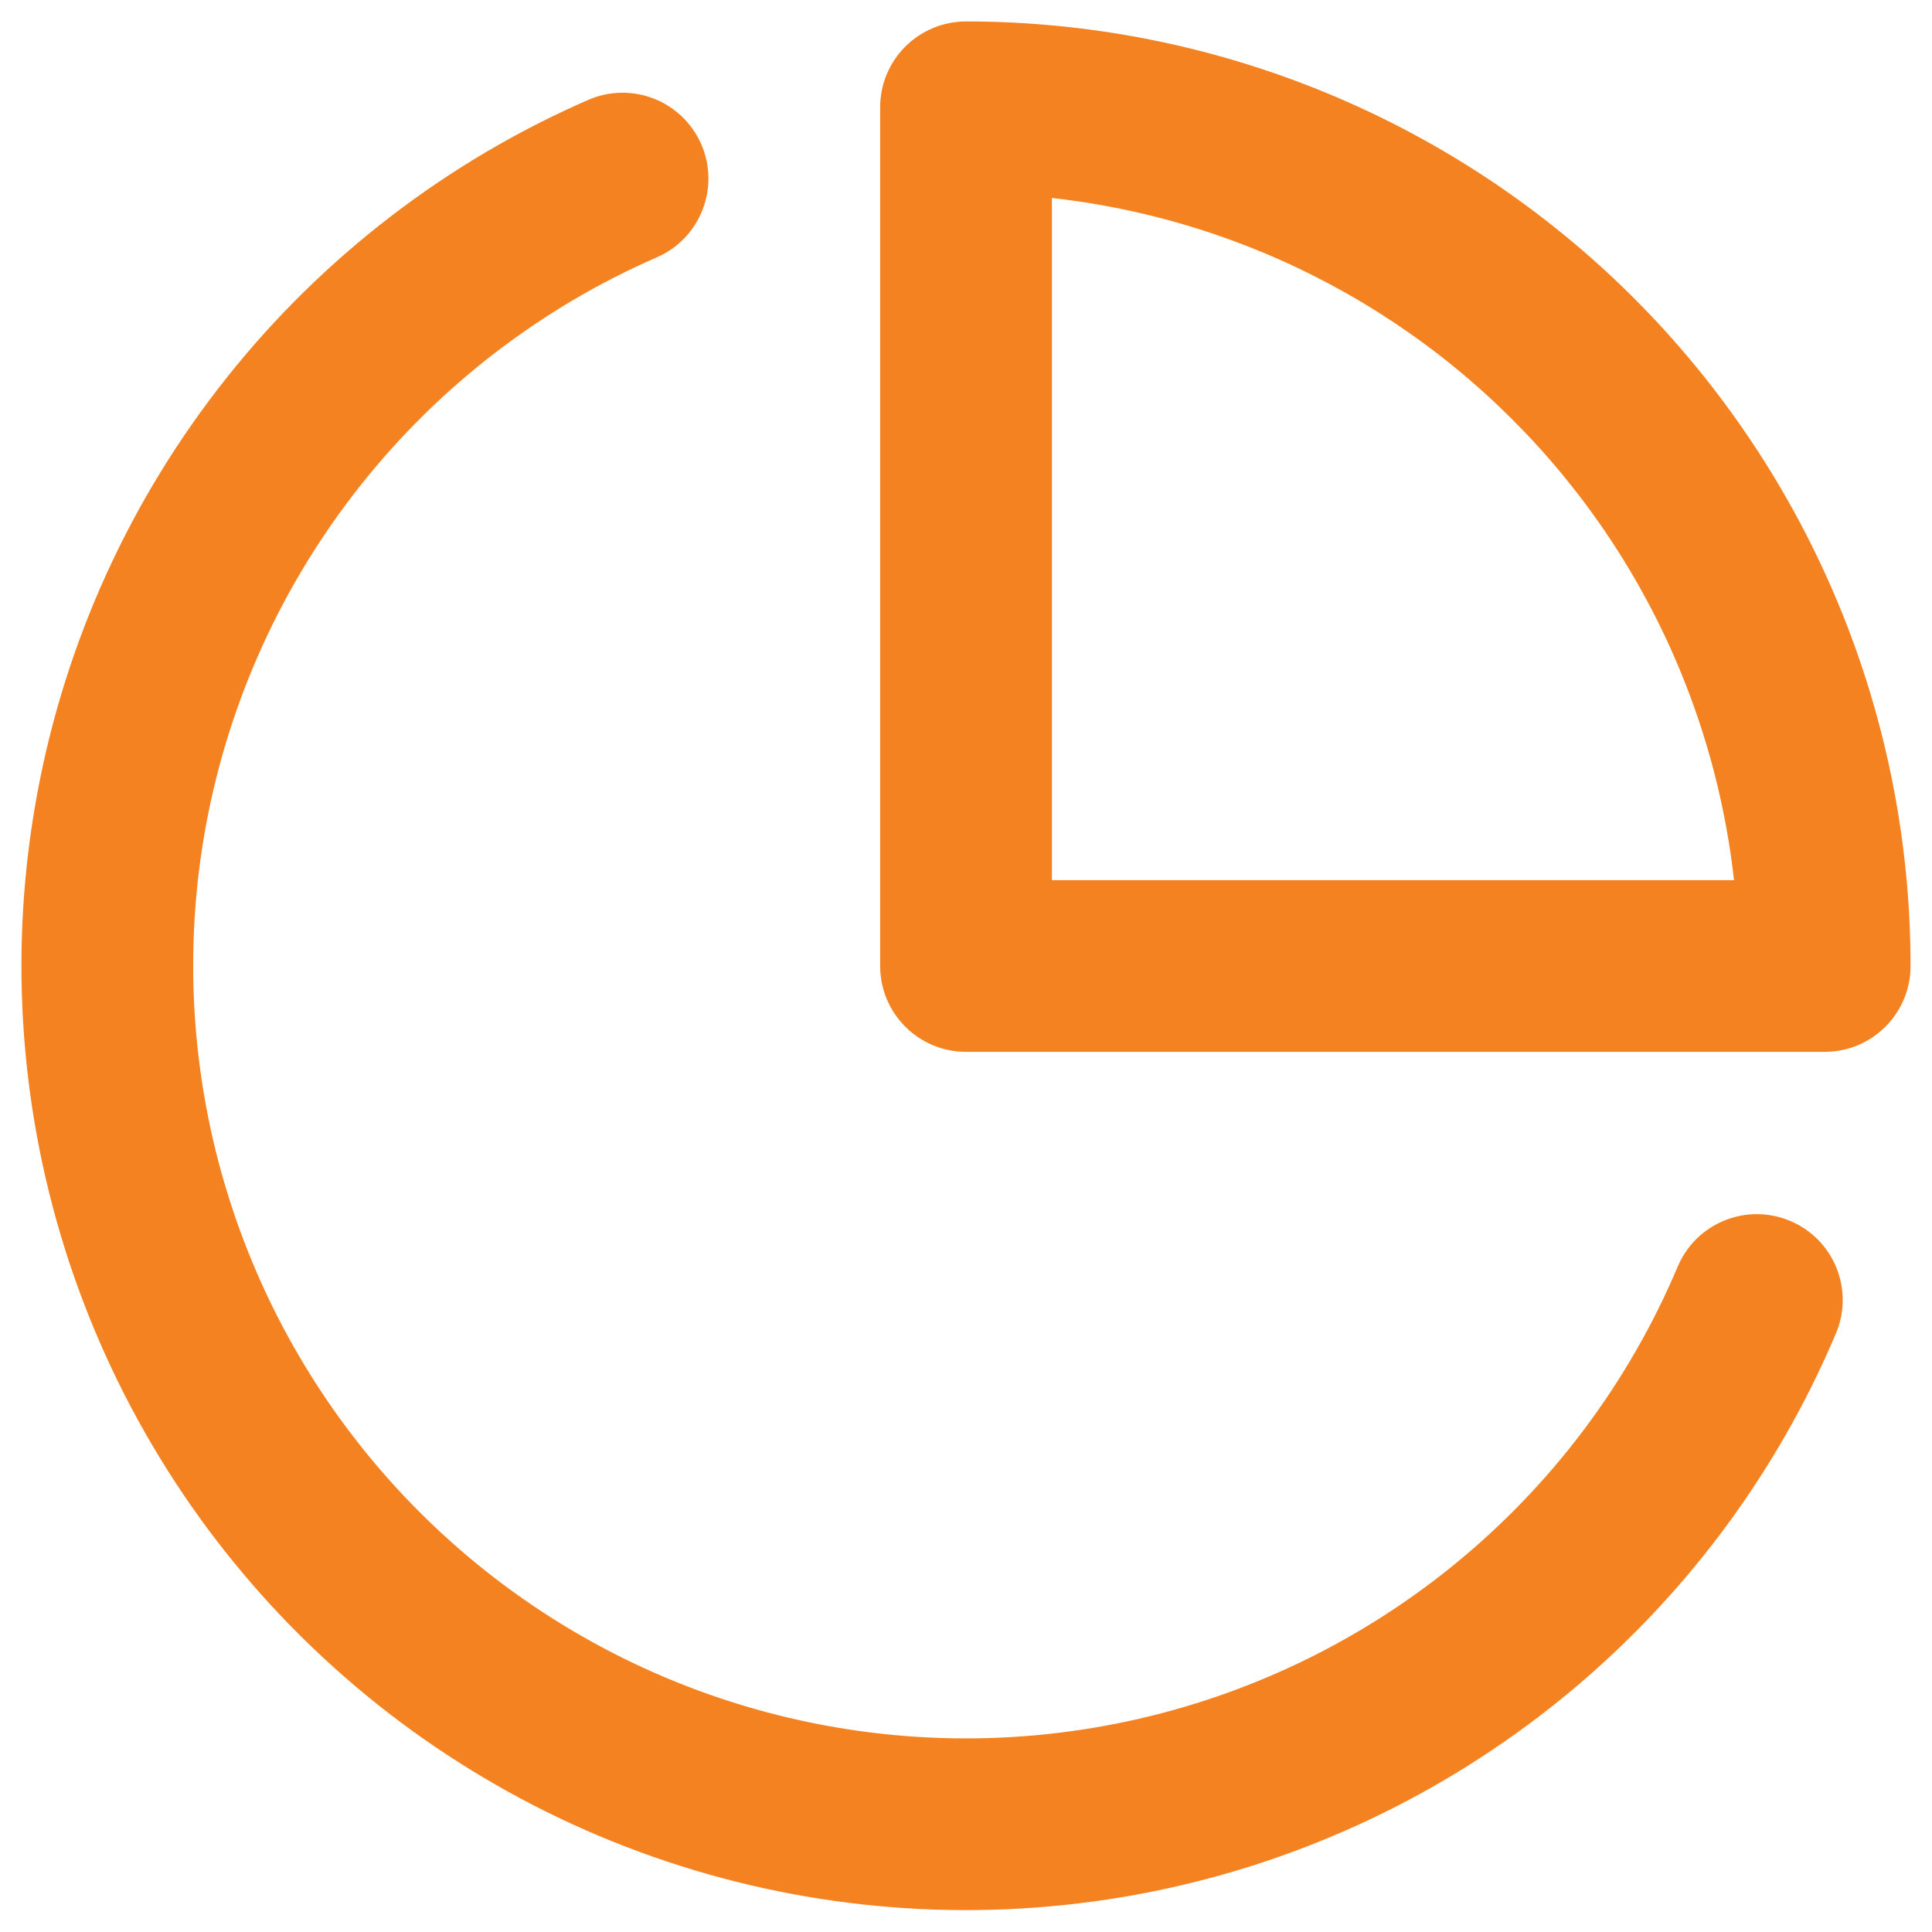 <svg width="30" height="30" viewBox="0 0 30 30" fill="none" xmlns="http://www.w3.org/2000/svg">
<path fill-rule="evenodd" clip-rule="evenodd" d="M10.889 2.24C11.183 2.915 10.875 3.701 10.2 3.995C8.404 4.779 6.826 5.991 5.607 7.526C4.387 9.06 3.561 10.87 3.202 12.797C2.844 14.724 2.962 16.709 3.548 18.58C4.134 20.451 5.169 22.149 6.563 23.527C7.957 24.905 9.667 25.921 11.544 26.485C13.421 27.05 15.408 27.146 17.331 26.765C19.254 26.384 21.054 25.538 22.574 24.301C24.095 23.064 25.289 21.473 26.052 19.667C26.339 18.989 27.121 18.672 27.799 18.959C28.478 19.245 28.795 20.028 28.508 20.706C27.575 22.913 26.116 24.857 24.258 26.369C22.4 27.881 20.199 28.916 17.849 29.381C15.499 29.846 13.071 29.729 10.777 29.039C8.482 28.349 6.392 27.108 4.688 25.424C2.984 23.739 1.719 21.663 1.003 19.377C0.287 17.091 0.142 14.664 0.581 12.309C1.019 9.953 2.028 7.742 3.519 5.866C5.01 3.991 6.938 2.509 9.134 1.551C9.809 1.257 10.594 1.565 10.889 2.24Z" fill="#F58220"/>
<path fill-rule="evenodd" clip-rule="evenodd" d="M14.057 0.724C14.307 0.474 14.647 0.333 15 0.333C16.926 0.333 18.834 0.713 20.613 1.45C22.392 2.187 24.009 3.267 25.371 4.629C26.733 5.991 27.813 7.608 28.55 9.387C29.288 11.167 29.667 13.074 29.667 15C29.667 15.736 29.07 16.333 28.334 16.333H15C14.264 16.333 13.667 15.736 13.667 15V1.667C13.667 1.313 13.807 0.974 14.057 0.724ZM16.334 3.074V13.667H26.926C26.801 12.549 26.519 11.451 26.087 10.408C25.484 8.952 24.6 7.629 23.485 6.515C22.371 5.4 21.048 4.516 19.592 3.913C18.549 3.481 17.452 3.199 16.334 3.074Z" fill="#F58220"/>
</svg>
